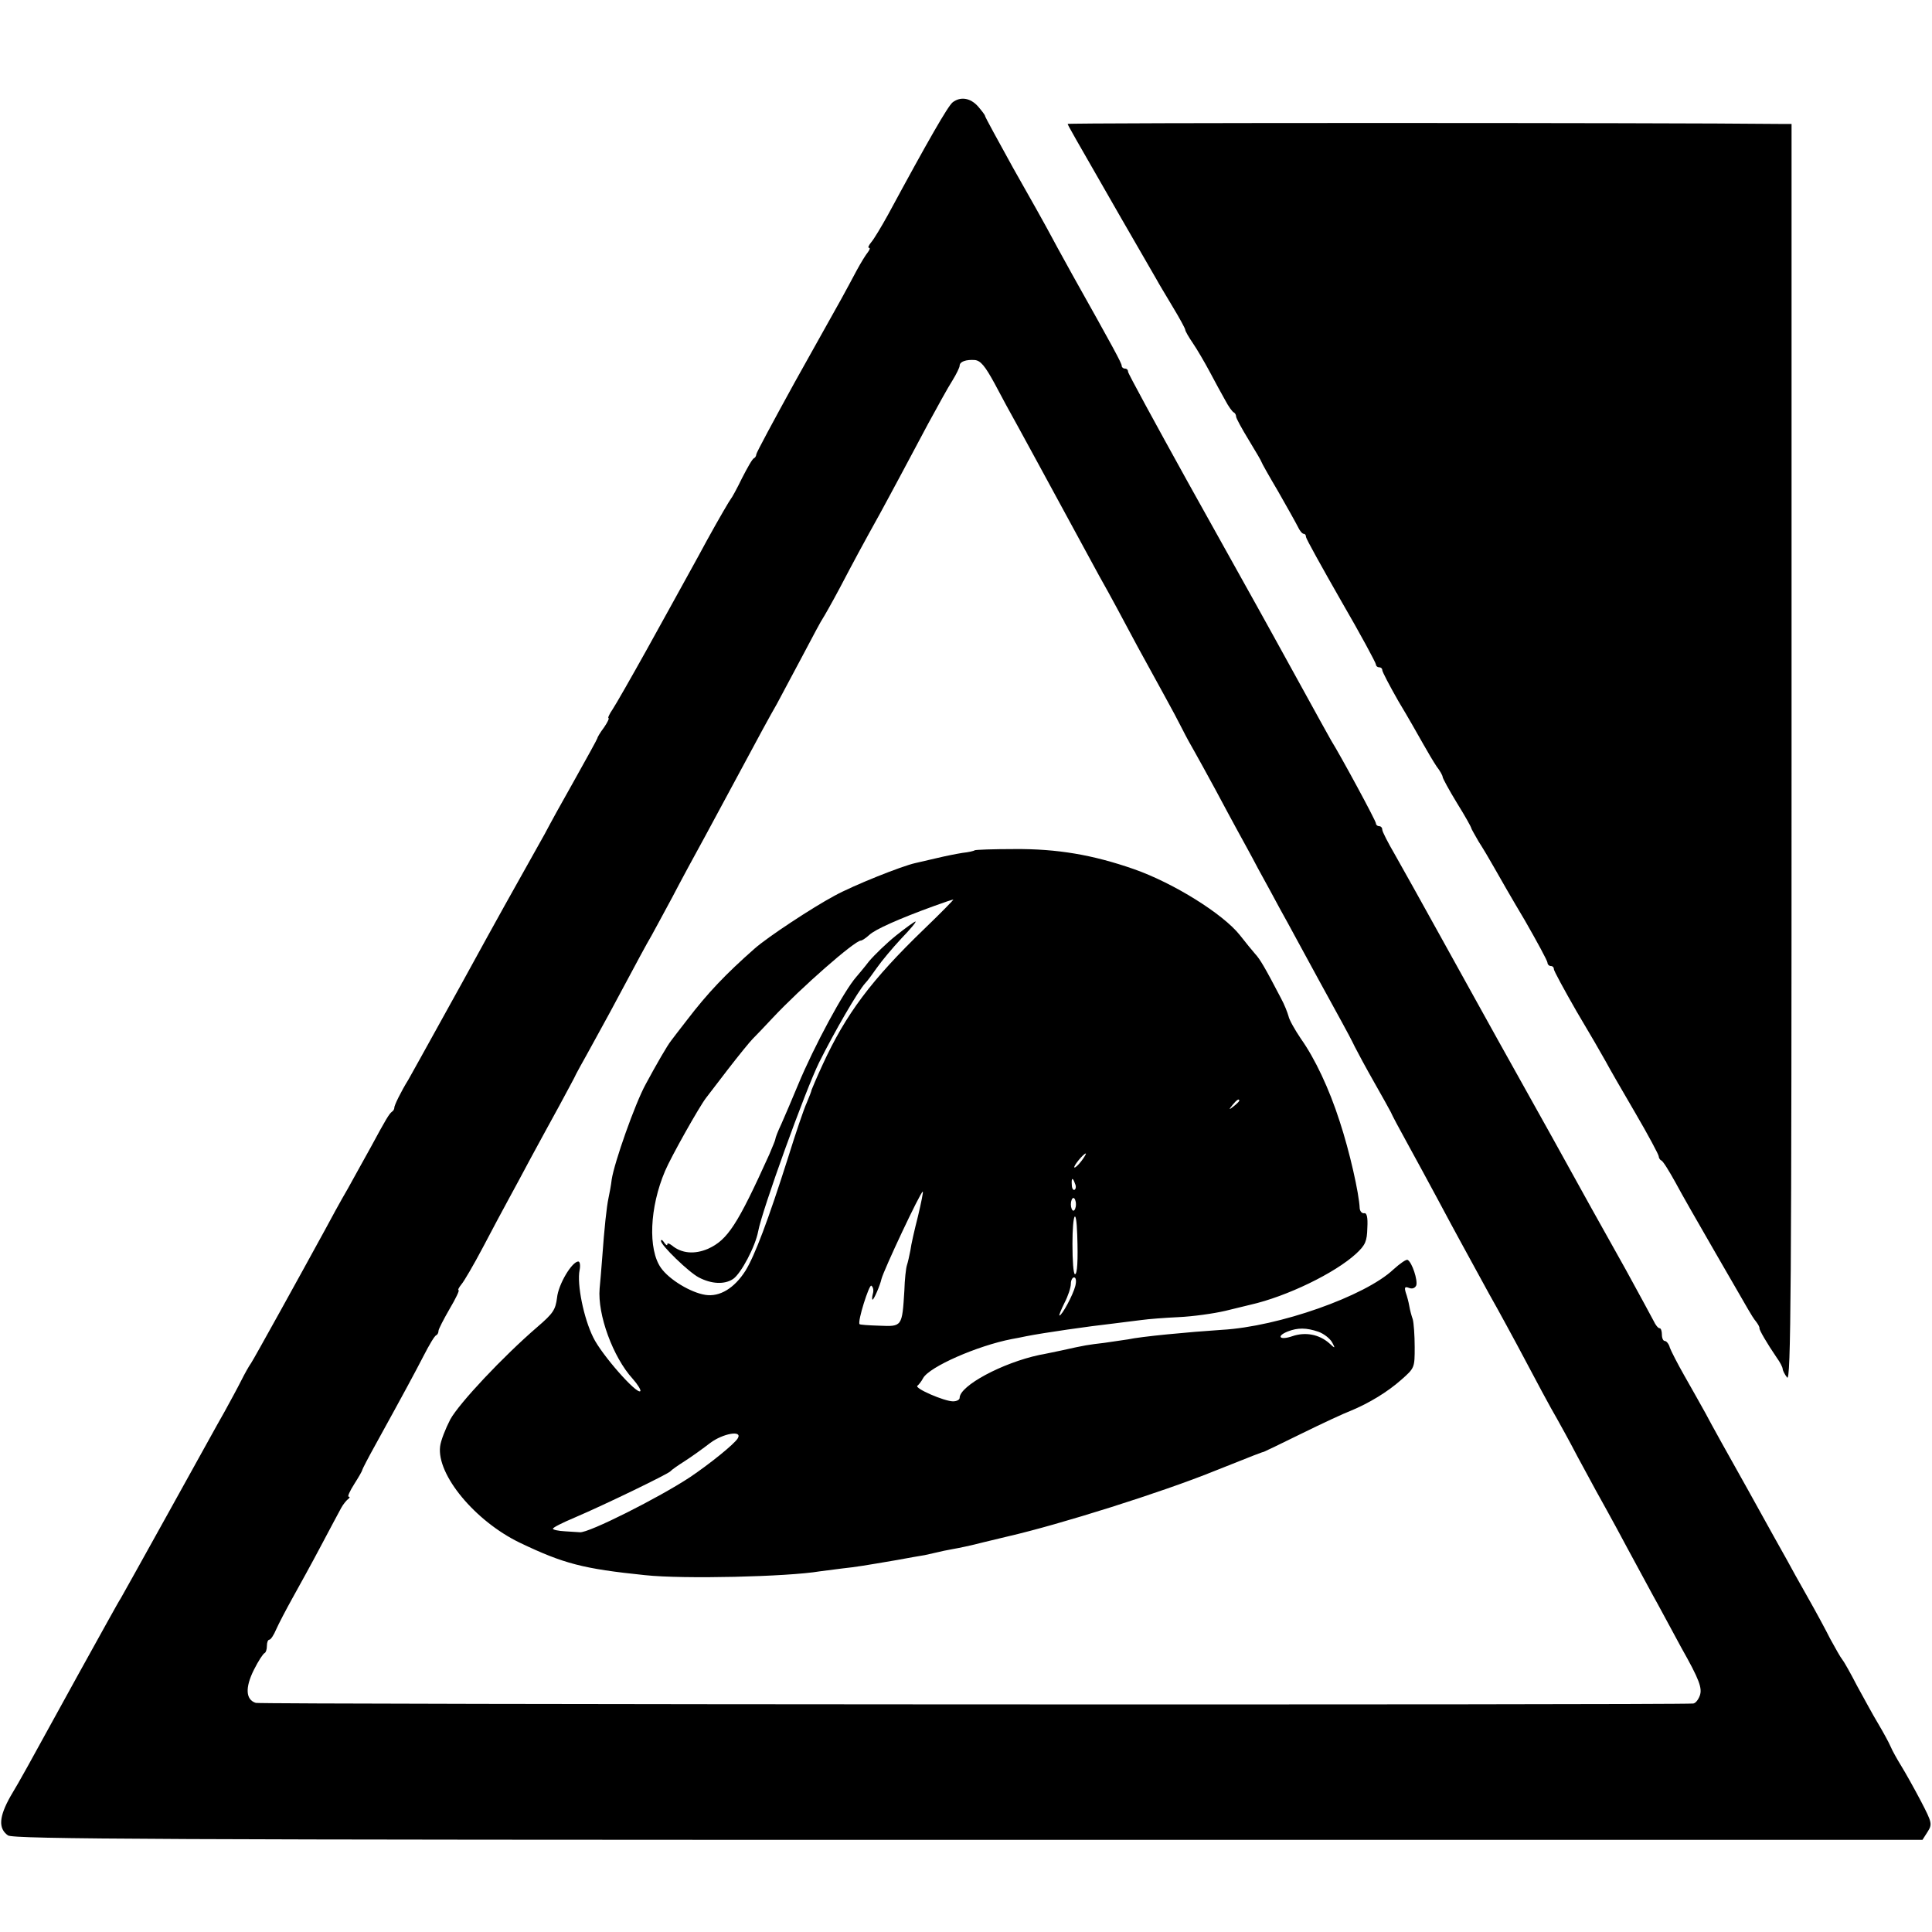 <?xml version="1.0" standalone="no"?>
<!DOCTYPE svg PUBLIC "-//W3C//DTD SVG 20010904//EN"
 "http://www.w3.org/TR/2001/REC-SVG-20010904/DTD/svg10.dtd">
<svg version="1.0" xmlns="http://www.w3.org/2000/svg"
 width="608pt" height="608pt" viewBox="0 0 608 608"
 preserveAspectRatio="xMidYMid meet">
<g transform="translate(0,608) scale(0.1,-0.1)"
fill="#000000" stroke="none">
<path d="M2998 5758 c-15 -12 -76 -118 -203 -353 -21 -38 -45 -78 -53 -87 -8
-10 -12 -18 -7 -18 4 0 2 -6 -4 -14 -6 -7 -22 -33 -35 -57 -13 -24 -34 -64
-48 -89 -14 -25 -80 -143 -147 -263 -66 -120 -121 -222 -121 -227 0 -4 -3 -10
-7 -12 -5 -1 -21 -30 -38 -63 -16 -33 -32 -62 -35 -65 -3 -3 -37 -61 -75 -130
-37 -69 -76 -138 -85 -155 -9 -16 -56 -102 -105 -190 -49 -88 -97 -172 -107
-187 -11 -16 -16 -28 -13 -28 3 0 -3 -13 -14 -29 -12 -16 -21 -31 -21 -34 0
-2 -34 -64 -75 -137 -41 -73 -75 -134 -75 -135 0 -1 -24 -45 -53 -96 -29 -52
-69 -123 -89 -159 -20 -36 -81 -146 -135 -245 -55 -99 -113 -204 -129 -233
-16 -29 -34 -61 -39 -70 -23 -37 -45 -82 -44 -88 0 -4 -3 -10 -8 -13 -8 -6
-18 -22 -66 -111 -17 -30 -49 -89 -72 -130 -24 -41 -56 -100 -72 -130 -77
-141 -224 -407 -233 -420 -6 -8 -20 -33 -31 -55 -11 -22 -35 -66 -52 -97 -18
-31 -96 -173 -175 -315 -79 -142 -147 -265 -152 -273 -6 -8 -65 -116 -134
-240 -176 -320 -175 -319 -213 -383 -36 -64 -39 -101 -8 -123 16 -12 495 -14
3022 -14 l3003 0 16 25 c15 24 15 28 -21 97 -21 40 -49 90 -62 111 -13 21 -28
48 -33 60 -5 12 -23 45 -39 72 -17 28 -46 82 -67 120 -20 39 -41 76 -46 82 -6
7 -22 36 -38 65 -15 30 -47 89 -72 133 -25 44 -54 96 -64 115 -11 19 -67 120
-124 223 -58 103 -118 211 -133 240 -16 29 -46 82 -67 119 -21 37 -41 76 -45
87 -3 12 -11 21 -16 21 -5 0 -9 9 -9 20 0 11 -3 20 -7 20 -5 0 -13 10 -19 23
-6 12 -46 85 -88 162 -43 77 -92 165 -109 195 -50 91 -177 320 -293 527 -48
86 -73 132 -179 323 -59 107 -125 225 -146 262 -21 36 -39 71 -39 77 0 6 -4
11 -10 11 -5 0 -10 4 -10 9 0 8 -111 213 -141 261 -5 8 -52 94 -105 190 -53
96 -110 200 -127 230 -17 30 -115 207 -219 393 -103 186 -188 342 -188 347 0
6 -4 10 -10 10 -5 0 -10 4 -10 9 0 8 -26 56 -155 286 -15 28 -44 79 -63 115
-19 36 -75 136 -124 222 -48 87 -88 160 -88 163 0 3 -10 16 -22 30 -24 27 -55
32 -80 13z m131 -883 c20 -38 54 -101 76 -140 21 -38 48 -88 60 -110 24 -44
154 -283 194 -357 39 -69 68 -124 121 -223 27 -49 65 -119 85 -155 20 -36 45
-83 56 -105 11 -22 28 -53 38 -70 9 -16 39 -70 66 -120 26 -49 58 -108 70
-130 12 -22 42 -76 65 -120 24 -44 55 -100 68 -125 14 -25 37 -67 52 -95 39
-72 110 -202 142 -260 15 -27 34 -63 42 -80 8 -16 35 -66 60 -110 25 -44 49
-87 53 -95 3 -8 27 -53 53 -100 26 -47 68 -125 95 -175 26 -49 58 -108 70
-130 12 -22 39 -71 59 -108 20 -37 46 -84 58 -105 11 -20 39 -71 61 -112 63
-119 108 -203 127 -235 9 -16 39 -70 65 -120 27 -49 57 -106 68 -125 11 -19
35 -64 55 -100 19 -36 47 -87 62 -115 15 -27 45 -84 68 -125 22 -41 55 -102
73 -135 57 -101 67 -128 58 -152 -5 -13 -14 -24 -21 -24 -57 -5 -4508 -3
-4523 2 -32 10 -34 48 -6 104 14 28 29 51 34 53 4 2 7 12 7 23 0 10 3 19 8 19
4 0 14 15 21 32 8 18 31 62 51 98 20 36 61 110 90 165 29 55 58 109 64 120 6
11 16 23 21 27 6 4 7 8 2 8 -4 0 4 18 18 40 14 22 25 41 25 44 0 2 19 39 43
82 92 167 121 221 151 279 17 33 34 62 39 63 4 2 7 8 7 14 0 5 16 36 35 69 19
32 32 59 28 59 -3 0 1 8 9 18 8 9 39 62 68 117 29 55 65 123 80 150 15 28 47
86 70 130 24 44 64 118 90 165 25 47 50 92 53 100 4 8 19 35 33 60 14 25 47
86 74 135 98 183 113 211 130 240 9 17 39 71 65 120 26 50 73 137 105 195 31
58 75 139 97 180 74 138 105 195 128 235 12 22 48 90 80 150 32 61 61 115 65
120 4 6 28 48 53 95 44 84 72 136 127 235 15 28 43 79 62 115 19 36 59 110 88
165 30 55 64 117 77 137 13 21 23 42 23 47 0 13 20 20 48 18 18 -2 32 -19 61
-72z"/>
<path d="M3067 3404 c-2 -2 -19 -6 -38 -8 -19 -3 -54 -10 -79 -16 -25 -6 -56
-13 -69 -16 -42 -9 -195 -70 -255 -103 -69 -37 -209 -129 -251 -166 -92 -81
-148 -140 -213 -225 -23 -30 -46 -59 -50 -65 -12 -15 -46 -74 -80 -137 -34
-62 -99 -247 -107 -300 -2 -18 -7 -44 -10 -58 -6 -28 -13 -93 -20 -190 -3 -36
-6 -78 -8 -95 -7 -82 42 -216 104 -284 16 -18 27 -36 24 -39 -11 -11 -122 115
-148 169 -30 60 -52 168 -43 212 3 15 1 27 -4 27 -20 0 -63 -72 -67 -114 -5
-38 -12 -49 -62 -92 -108 -93 -246 -240 -274 -291 -15 -29 -30 -67 -32 -85
-11 -89 110 -235 251 -303 138 -66 199 -82 394 -102 120 -13 449 -5 550 12 14
2 45 6 70 9 46 5 70 9 175 27 33 6 71 13 85 15 14 3 32 7 40 9 8 2 30 7 48 10
18 3 61 12 95 21 34 8 70 17 79 19 165 38 485 139 648 205 130 52 154 61 157
61 1 0 55 26 120 58 65 32 134 64 153 71 58 24 116 59 160 98 42 37 42 38 42
103 0 37 -3 76 -6 87 -4 11 -9 30 -11 42 -2 12 -7 31 -11 42 -5 17 -3 20 10
15 10 -4 19 -1 23 8 5 16 -13 72 -27 80 -4 3 -24 -11 -45 -30 -89 -84 -361
-180 -540 -190 -106 -7 -254 -21 -295 -30 -14 -2 -47 -7 -75 -11 -51 -6 -59
-7 -135 -24 -25 -5 -56 -12 -69 -14 -117 -25 -251 -97 -251 -135 0 -6 -9 -11
-21 -11 -27 0 -122 41 -112 49 4 3 13 14 18 24 20 36 171 102 279 123 12 2 32
6 46 9 56 11 195 31 275 40 28 4 67 8 88 11 21 3 73 7 116 9 44 2 110 11 148
20 37 9 73 18 78 19 115 26 267 100 333 161 29 27 34 39 35 81 2 34 -2 48 -10
46 -7 -1 -13 6 -14 15 -2 48 -32 180 -63 274 -33 103 -78 198 -122 260 -19 28
-37 60 -39 71 -3 11 -13 37 -24 57 -50 96 -66 123 -81 139 -8 9 -30 36 -48 59
-52 66 -208 164 -334 208 -129 45 -241 64 -375 63 -67 0 -124 -2 -126 -4z
m-158 -247 c-167 -161 -247 -268 -320 -427 -19 -41 -34 -77 -35 -80 0 -3 -7
-21 -15 -40 -9 -19 -35 -96 -58 -170 -64 -202 -106 -312 -135 -359 -35 -55
-81 -83 -126 -76 -46 7 -114 48 -140 85 -41 58 -36 190 13 305 19 45 108 203
129 230 4 5 35 46 69 90 34 44 69 87 78 96 9 9 37 38 62 65 90 96 259 244 278
244 4 0 16 8 27 18 18 17 91 50 204 91 30 11 57 20 60 20 3 1 -38 -41 -91 -92z
m991 -541 c0 -2 -8 -10 -17 -17 -16 -13 -17 -12 -4 4 13 16 21 21 21 13z
m-497 -190 c-10 -13 -20 -22 -22 -20 -4 4 29 44 36 44 2 0 -4 -11 -14 -24z
m-20 -71 c4 -8 3 -16 -1 -19 -4 -3 -9 4 -9 15 -2 23 3 25 10 4z m-494 -102
c-11 -43 -22 -91 -24 -108 -3 -16 -8 -38 -11 -47 -3 -9 -7 -45 -8 -80 -7 -113
-7 -113 -78 -110 -34 1 -63 3 -63 5 -7 8 30 125 37 121 6 -4 8 -15 5 -25 -3
-11 -3 -19 -1 -19 4 0 23 43 28 65 7 28 123 275 130 275 2 0 -5 -35 -15 -77z
m497 37 c0 -11 -4 -20 -8 -20 -4 0 -8 9 -8 20 0 11 4 20 8 20 4 0 8 -9 8 -20z
m4 -95 c3 -84 0 -125 -7 -125 -5 0 -8 43 -8 95 0 96 12 121 15 30z m-6 -162
c-7 -28 -42 -93 -50 -93 -2 0 5 18 16 40 11 21 20 48 20 60 0 11 5 20 10 20 6
0 8 -11 4 -27z m765 -144 c17 -6 36 -21 43 -33 11 -20 10 -21 -9 -3 -32 28
-75 36 -116 22 -40 -14 -52 0 -14 15 31 12 58 12 96 -1z m-1827 -335 c-10 -18
-90 -82 -151 -123 -97 -64 -319 -176 -346 -173 -5 0 -27 2 -47 3 -21 1 -38 5
-38 8 0 4 30 19 68 35 96 41 296 138 302 146 3 4 23 18 45 32 22 14 58 40 80
57 40 30 102 41 87 15z"/>
<path d="M2820 3136 c-30 -24 -68 -61 -85 -81 -16 -21 -35 -43 -40 -49 -39
-44 -133 -218 -184 -341 -18 -44 -42 -99 -52 -122 -11 -23 -19 -44 -19 -48 0
-3 -9 -24 -19 -48 -100 -221 -131 -269 -193 -297 -42 -18 -83 -15 -114 11 -8
6 -14 8 -14 3 0 -5 -5 -2 -10 6 -5 8 -10 10 -10 5 0 -14 88 -99 119 -115 40
-21 81 -23 108 -5 25 17 70 102 79 150 12 66 149 445 192 532 48 96 122 224
145 249 7 7 23 29 37 49 14 20 48 61 76 91 29 30 49 54 45 54 -3 0 -31 -20
-61 -44z"/>
<path d="M3360 5690 c1 -5 13 -26 168 -296 57 -98 107 -186 112 -194 4 -8 27
-46 49 -83 23 -38 41 -71 41 -75 0 -4 11 -23 24 -42 13 -19 37 -60 53 -90 16
-30 38 -71 49 -90 10 -19 22 -36 27 -38 4 -2 7 -8 7 -13 0 -5 18 -38 40 -74
22 -36 40 -67 40 -69 0 -2 23 -43 52 -92 28 -49 56 -99 62 -111 6 -13 14 -23
19 -23 4 0 7 -4 7 -10 0 -5 50 -95 110 -200 61 -105 110 -196 110 -201 0 -5 5
-9 10 -9 6 0 10 -4 10 -9 0 -5 23 -49 51 -98 29 -48 63 -108 77 -133 14 -25
33 -57 43 -72 11 -14 19 -29 19 -33 0 -4 20 -41 45 -82 25 -40 45 -76 45 -79
0 -2 11 -21 23 -42 13 -20 35 -57 49 -82 14 -25 57 -100 97 -167 39 -68 71
-127 71 -133 0 -5 5 -10 10 -10 6 0 10 -4 10 -10 0 -5 32 -64 71 -132 40 -67
81 -138 92 -158 10 -19 52 -92 93 -162 41 -70 74 -132 74 -137 0 -5 4 -11 8
-13 5 -1 24 -32 44 -68 19 -36 76 -135 125 -220 49 -85 96 -166 104 -180 8
-14 19 -32 26 -40 6 -8 11 -17 10 -20 -1 -5 24 -48 54 -92 11 -15 19 -31 19
-36 0 -4 6 -17 14 -27 12 -16 14 272 14 1963 l0 1982 -42 0 c-350 4 -2236 4
-2236 0z"/>
</g>
</svg>
